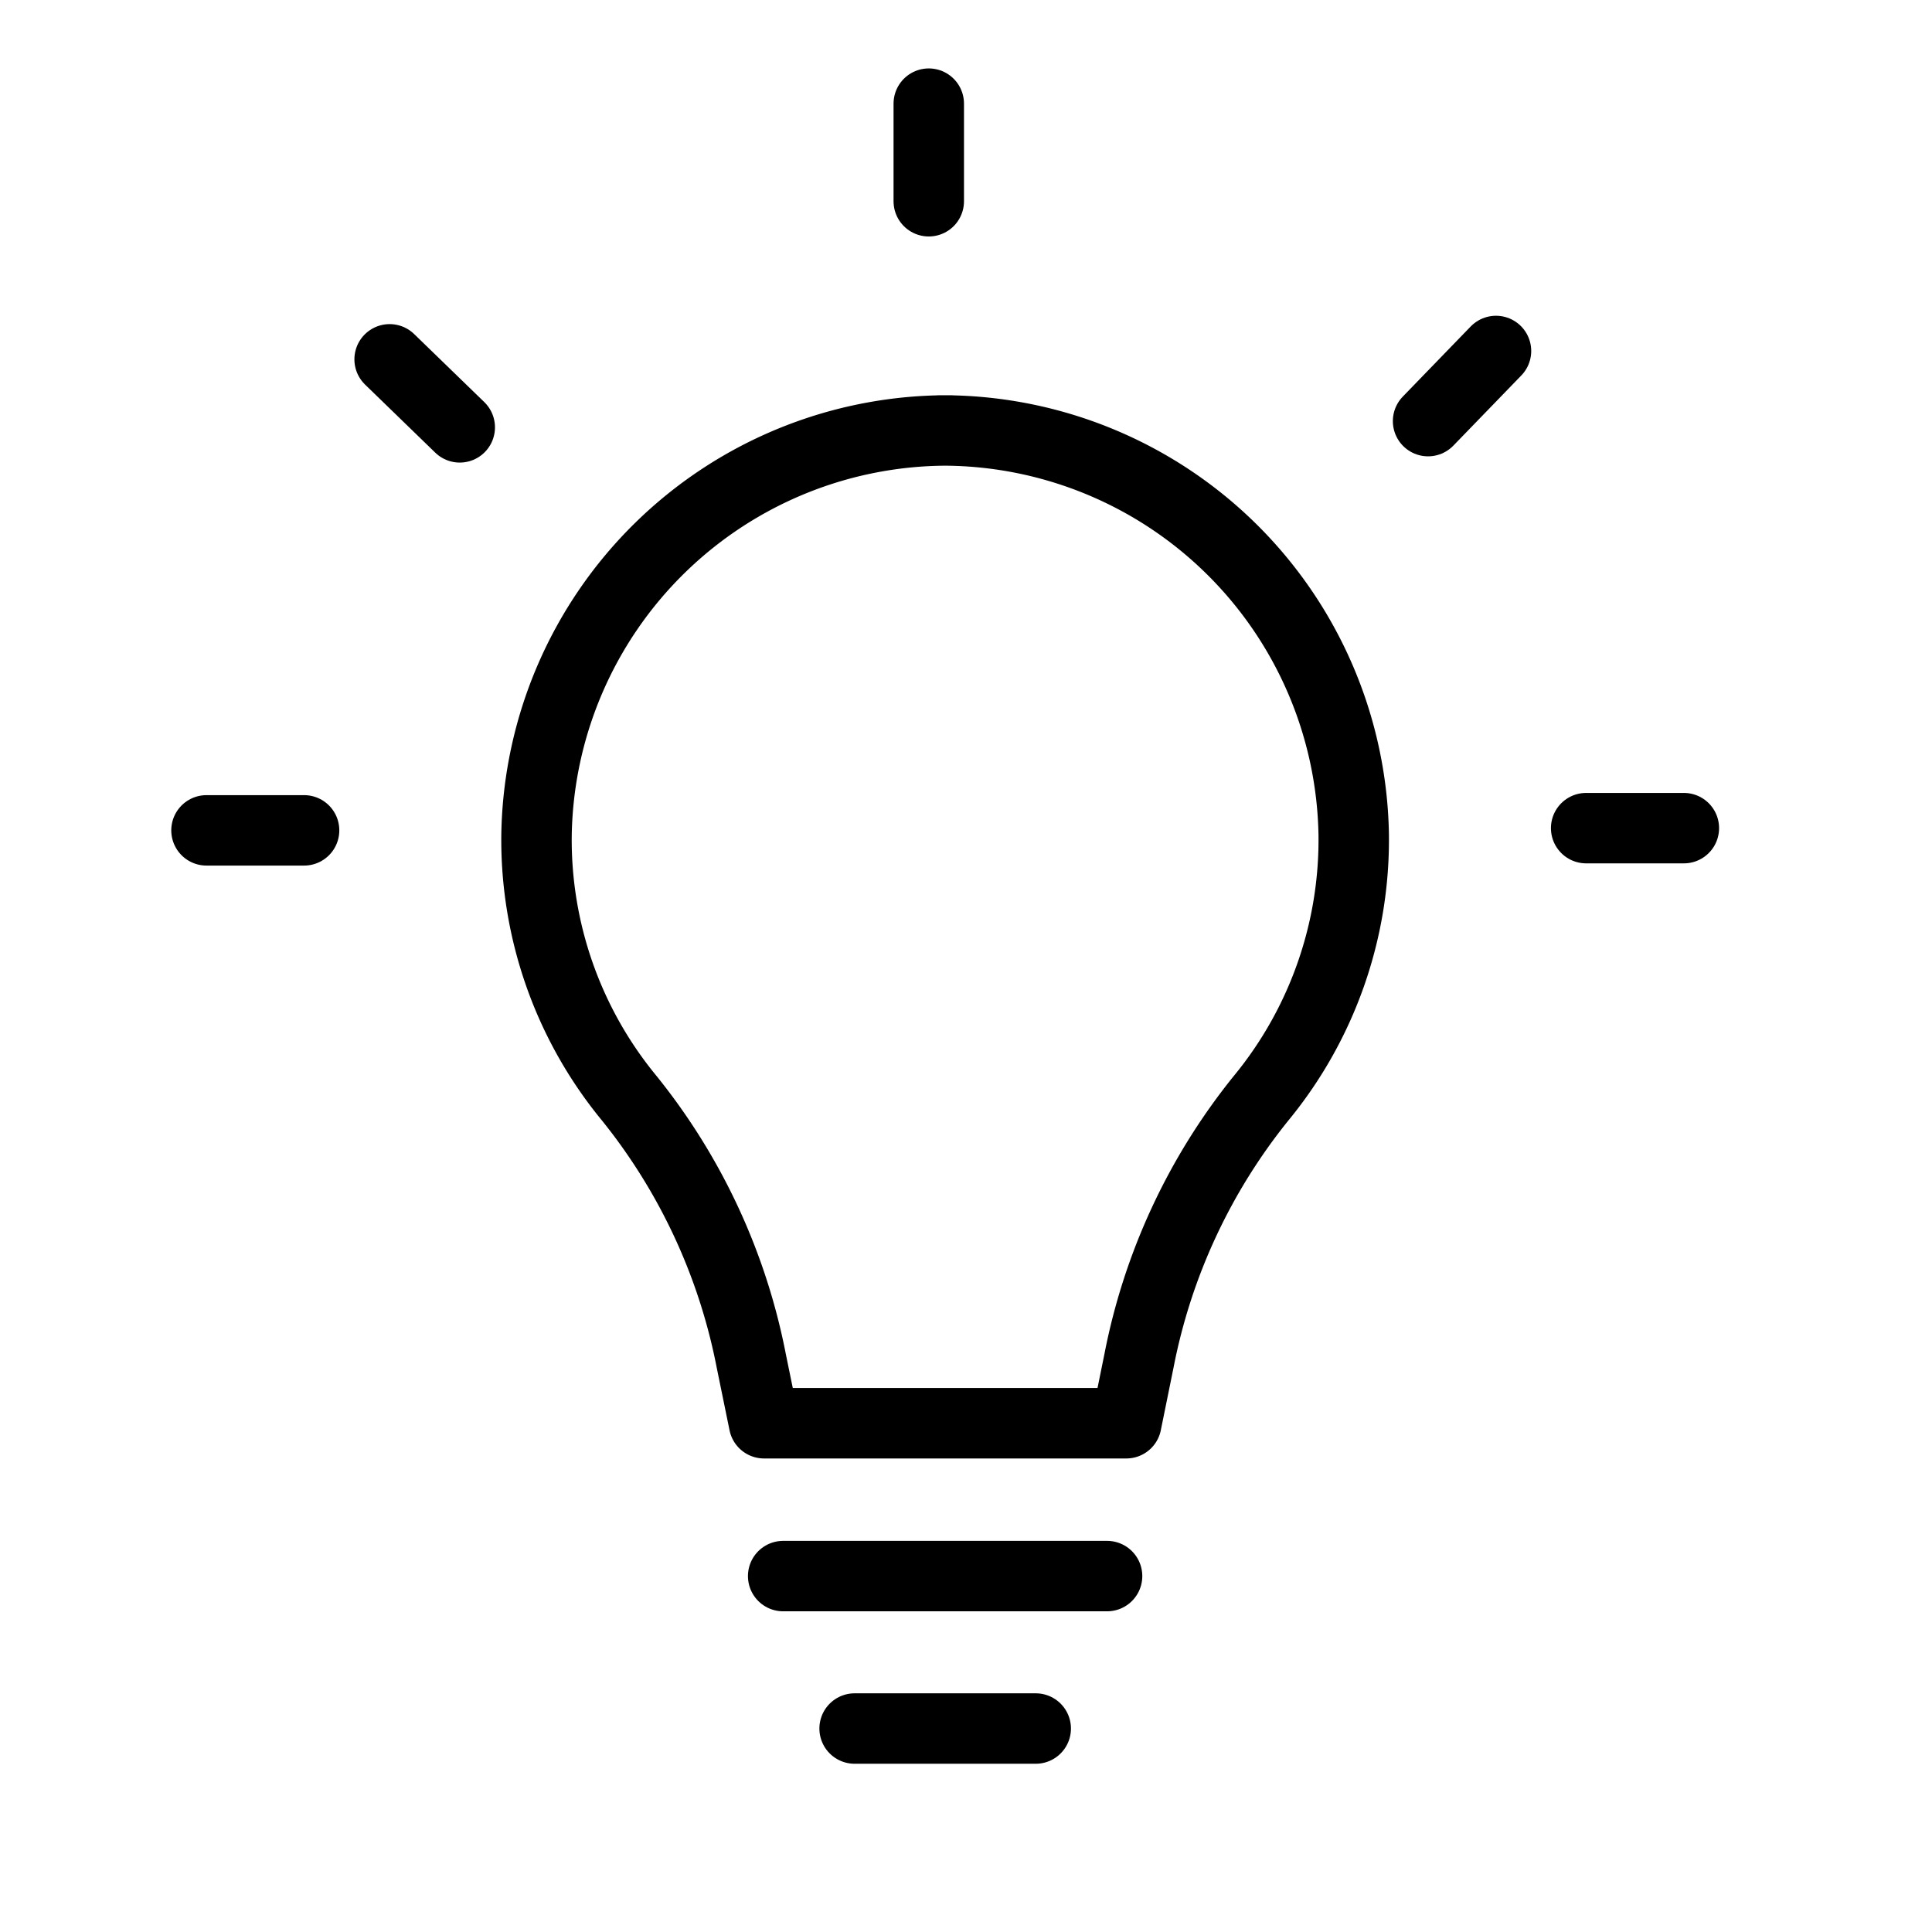 <?xml version="1.0" encoding="UTF-8"?> <svg xmlns="http://www.w3.org/2000/svg" id="Layer_10" data-name="Layer 10" viewBox="0 0 192 192" fill="#000"><path d="M93.36,42.78a40.86,40.86,0,0,1,41.17,40.16,40.44,40.44,0,0,1-9.22,26.22,59.63,59.63,0,0,0-12.12,26.08l-1.26,6.2h-36l-1.27-6.2a59.73,59.73,0,0,0-12.11-26.08,40.4,40.4,0,0,1-9.23-26.22A40.86,40.86,0,0,1,94.49,42.78Z" style="fill:none;stroke:#000;stroke-linecap:round;stroke-linejoin:round;stroke-width:7.00px" fill="#000"></path><line x1="77.83" y1="156.63" x2="110.02" y2="156.63" style="fill:none;stroke:#000;stroke-linecap:round;stroke-linejoin:round;stroke-width:7.00px" fill="#000"></line><line x1="84.93" y1="171.78" x2="102.93" y2="171.78" style="fill:none;stroke:#000;stroke-linecap:round;stroke-linejoin:round;stroke-width:7.00px" fill="#000"></line><line x1="92.3" y1="10.3" x2="92.3" y2="20" style="fill:none;stroke:#000;stroke-linecap:round;stroke-linejoin:round;stroke-width:7.00px" fill="#000"></line><line x1="148.67" y1="34.88" x2="141.92" y2="41.85" style="fill:none;stroke:#000;stroke-linecap:round;stroke-linejoin:round;stroke-width:7.00px" fill="#000"></line><line x1="167.34" y1="82.3" x2="157.63" y2="82.3" style="fill:none;stroke:#000;stroke-linecap:round;stroke-linejoin:round;stroke-width:7.00px" fill="#000"></line><line x1="38.72" y1="35.71" x2="45.69" y2="42.47" style="fill:none;stroke:#000;stroke-linecap:round;stroke-linejoin:round;stroke-width:7.00px" fill="#000"></line><line x1="20.52" y1="82.52" x2="30.22" y2="82.52" style="fill:none;stroke:#000;stroke-linecap:round;stroke-linejoin:round;stroke-width:7.00px" fill="#000"></line></svg> 